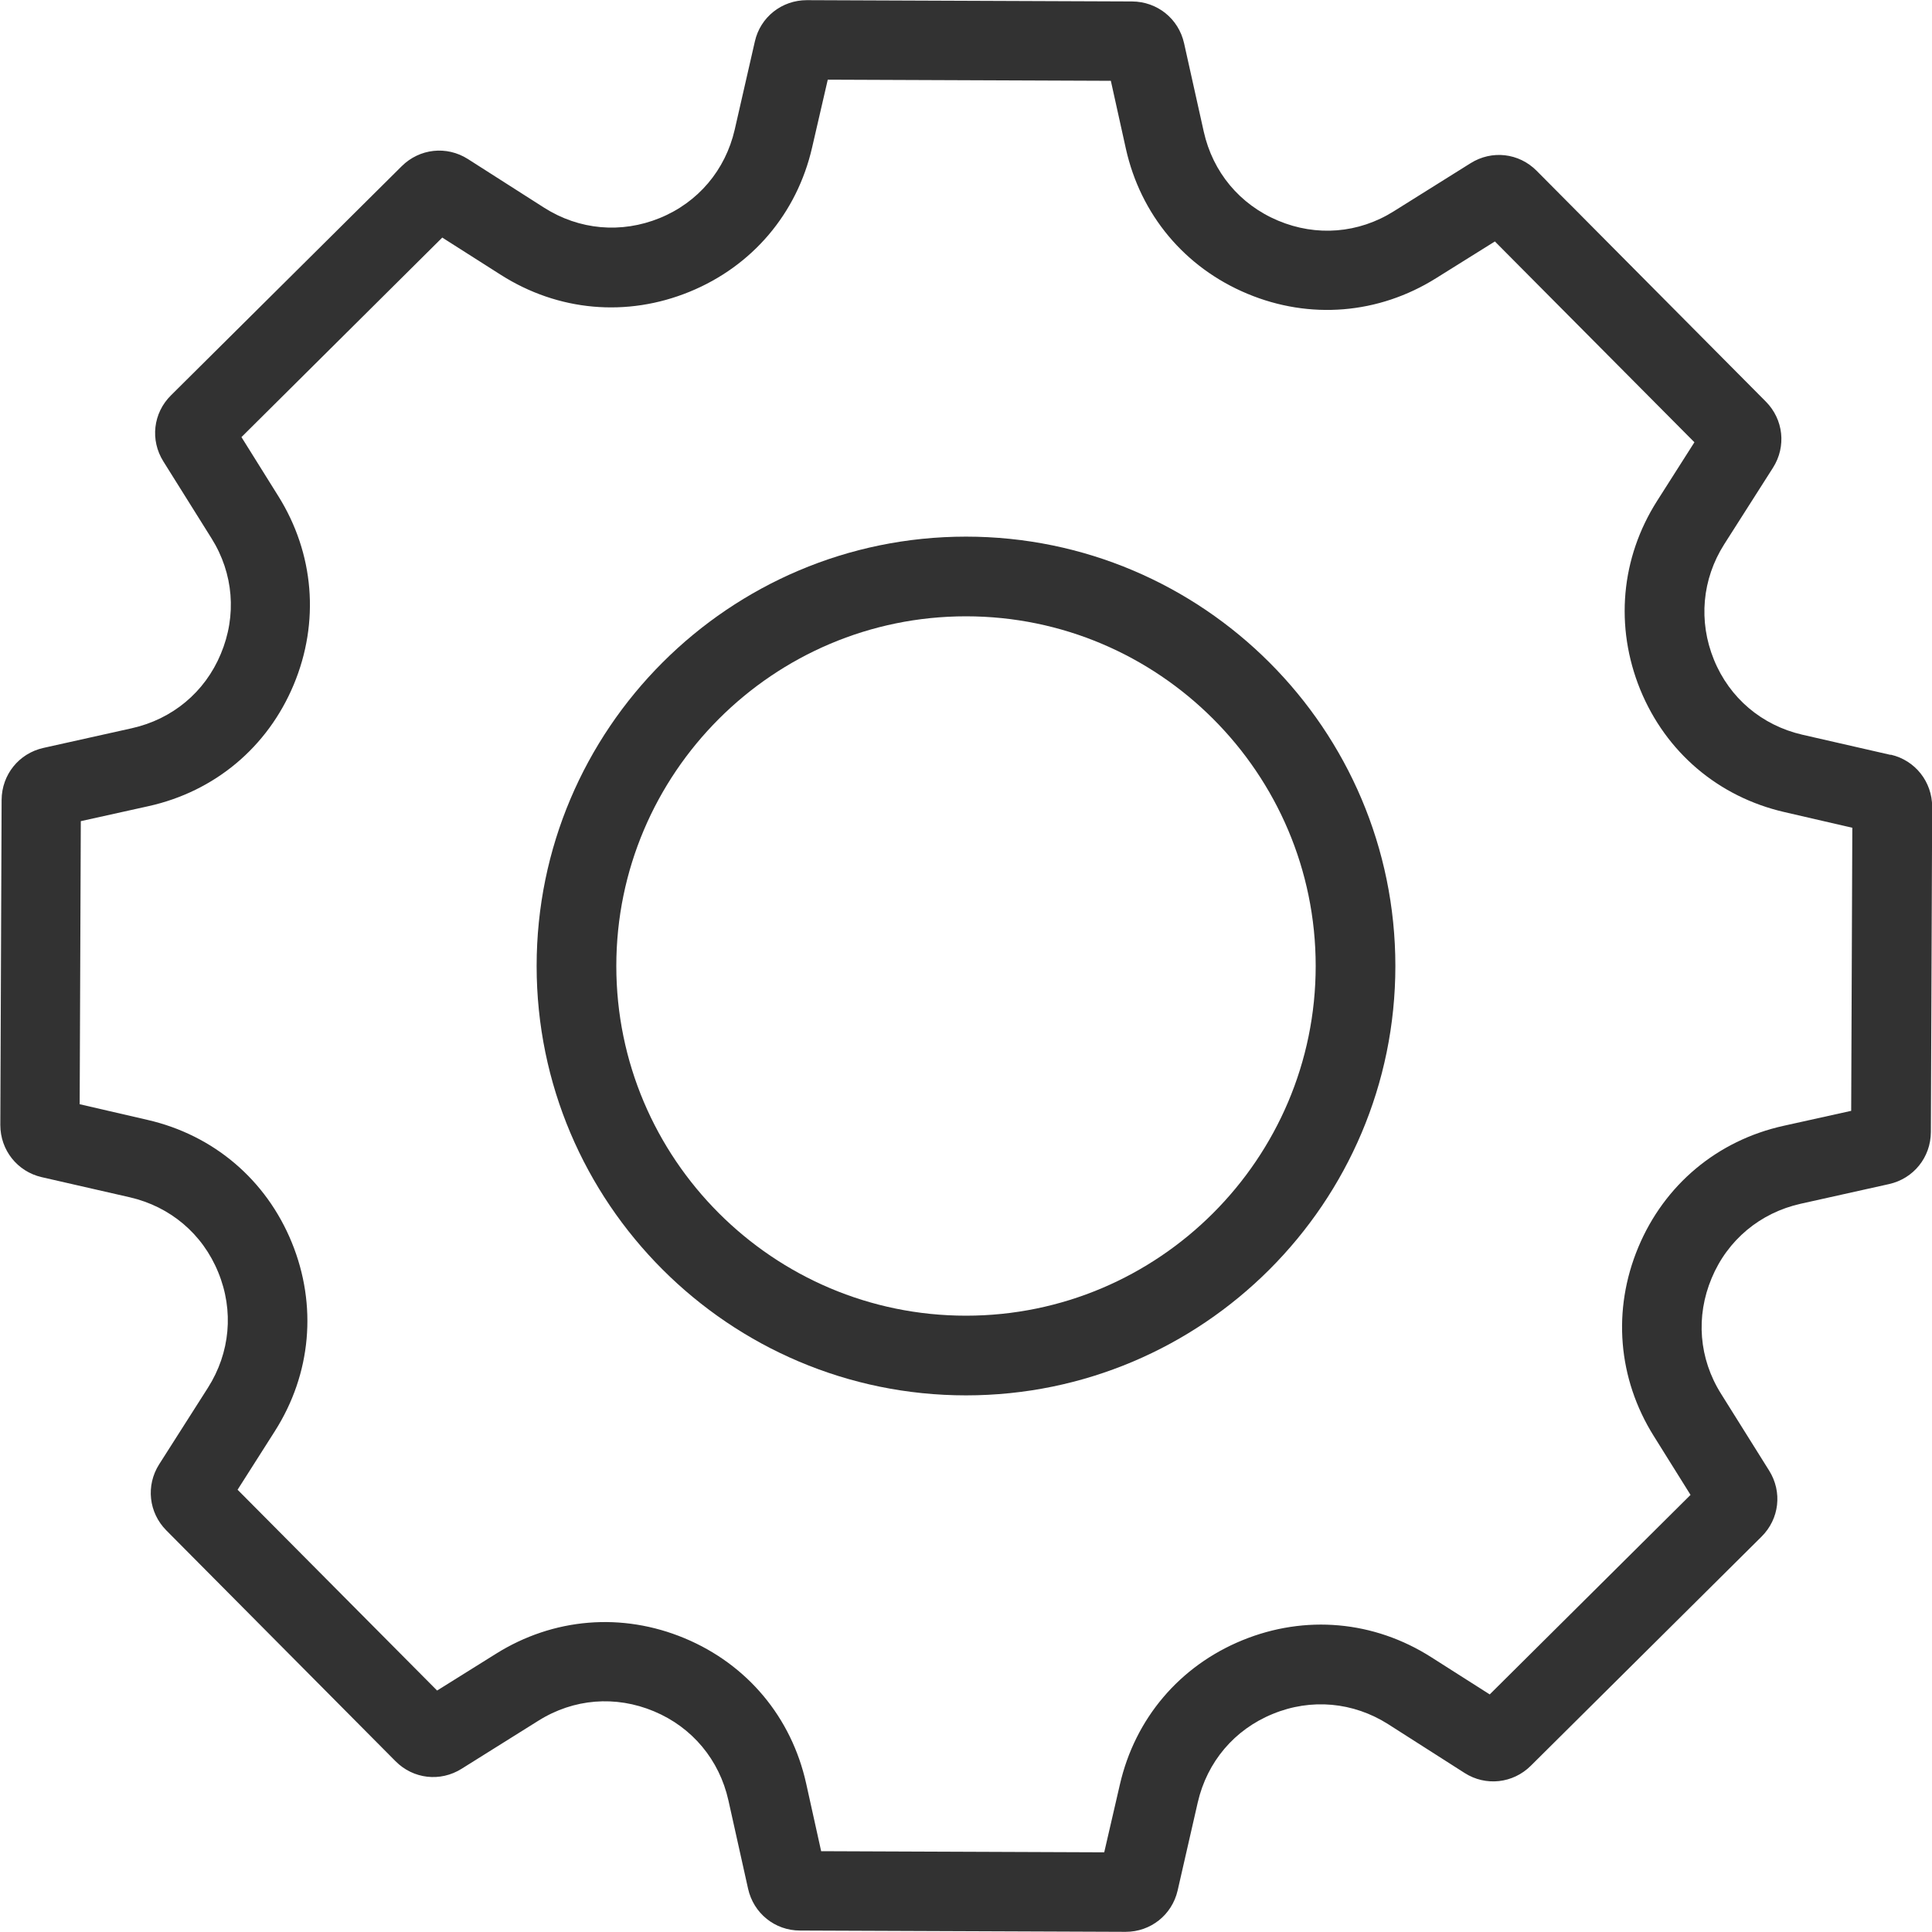 <svg id="Layer_2" data-name="Layer 2" xmlns="http://www.w3.org/2000/svg" viewBox="0 0 119.78 119.79" fill="#323232">
  <g id="system">
    <g id="Layer_2-2" data-name="Layer 2-2">
      <g id="gear">
        <path d="M59.89,33.27c-14.68,0-26.62,11.94-26.62,26.62s11.94,26.62,26.62,26.62,26.62-11.94,26.62-26.62-11.94-26.62-26.62-26.62ZM59.89,81.57c-11.96,0-21.68-9.73-21.68-21.68s9.73-21.68,21.68-21.68,21.68,9.73,21.68,21.68-9.73,21.68-21.68,21.68Z"></path>
        <path d="M117.21,46.8l-5.47-1.25c-2.51-.58-4.51-2.27-5.48-4.65s-.74-4.99.64-7.16l3.02-4.74c.84-1.32.65-3-.44-4.1l-14.21-14.31c-1.1-1.11-2.78-1.3-4.1-.47l-4.76,2.98c-2.18,1.37-4.79,1.58-7.17.58s-4.05-3.01-4.61-5.52l-1.22-5.48c-.34-1.52-1.66-2.58-3.22-2.59l-20.17-.08h0c-1.55,0-2.88,1.05-3.22,2.56l-1.25,5.47c-.58,2.51-2.27,4.51-4.65,5.48s-4.99.74-7.16-.64l-4.73-3.02c-1.32-.84-3-.65-4.1.44l-14.31,14.21c-1.11,1.1-1.3,2.78-.47,4.1l2.98,4.76c1.37,2.18,1.58,4.79.58,7.17-.99,2.38-3.01,4.05-5.52,4.61l-5.48,1.22c-1.52.34-2.58,1.66-2.59,3.22l-.08,20.16c0,1.55,1.05,2.88,2.56,3.23l5.47,1.25c2.51.58,4.51,2.27,5.48,4.65.98,2.38.74,4.99-.64,7.16l-3.02,4.74c-.84,1.32-.65,3,.44,4.1l14.21,14.31c1.1,1.11,2.78,1.3,4.1.47l4.76-2.98c2.18-1.37,4.79-1.58,7.17-.58,2.37.99,4.05,3.01,4.61,5.52l1.22,5.48c.34,1.52,1.66,2.59,3.22,2.59l20.17.08h.02c1.55,0,2.87-1.05,3.22-2.56l1.25-5.47c.58-2.51,2.27-4.51,4.65-5.48,2.38-.98,4.99-.74,7.16.64l4.73,3.02c1.31.84,3,.65,4.1-.44l14.31-14.21c1.11-1.1,1.3-2.78.47-4.1l-2.98-4.76c-1.37-2.18-1.58-4.79-.58-7.17.99-2.37,3.01-4.05,5.52-4.61l5.48-1.22c1.52-.34,2.58-1.66,2.59-3.22l.08-20.17c0-1.55-1.05-2.88-2.56-3.23h0ZM114.77,68.87l-4.2.93c-4.1.91-7.38,3.65-9,7.53-1.62,3.88-1.27,8.14.96,11.7l2.28,3.65-12.45,12.37-3.63-2.31c-3.55-2.26-7.81-2.64-11.7-1.05s-6.66,4.85-7.6,8.95l-.97,4.2-17.55-.07-.93-4.2c-.91-4.1-3.65-7.38-7.53-9s-8.14-1.27-11.7.96l-3.65,2.28-12.37-12.45,2.31-3.63c2.26-3.55,2.64-7.81,1.05-11.7s-4.85-6.66-8.95-7.6l-4.2-.97.07-17.55,4.2-.93c4.1-.91,7.38-3.65,9-7.53,1.62-3.88,1.27-8.14-.96-11.7l-2.28-3.65,12.45-12.37,3.63,2.31c3.55,2.26,7.81,2.64,11.7,1.05s6.66-4.85,7.6-8.95l.97-4.2,17.55.07.93,4.2c.91,4.1,3.65,7.38,7.53,9,3.87,1.62,8.14,1.27,11.7-.96l3.65-2.28,12.37,12.45-2.31,3.63c-2.26,3.55-2.63,7.81-1.05,11.7,1.59,3.89,4.85,6.66,8.95,7.6l4.2.97-.07,17.55h0Z"></path>
      </g>
    </g>
  </g>
</svg>